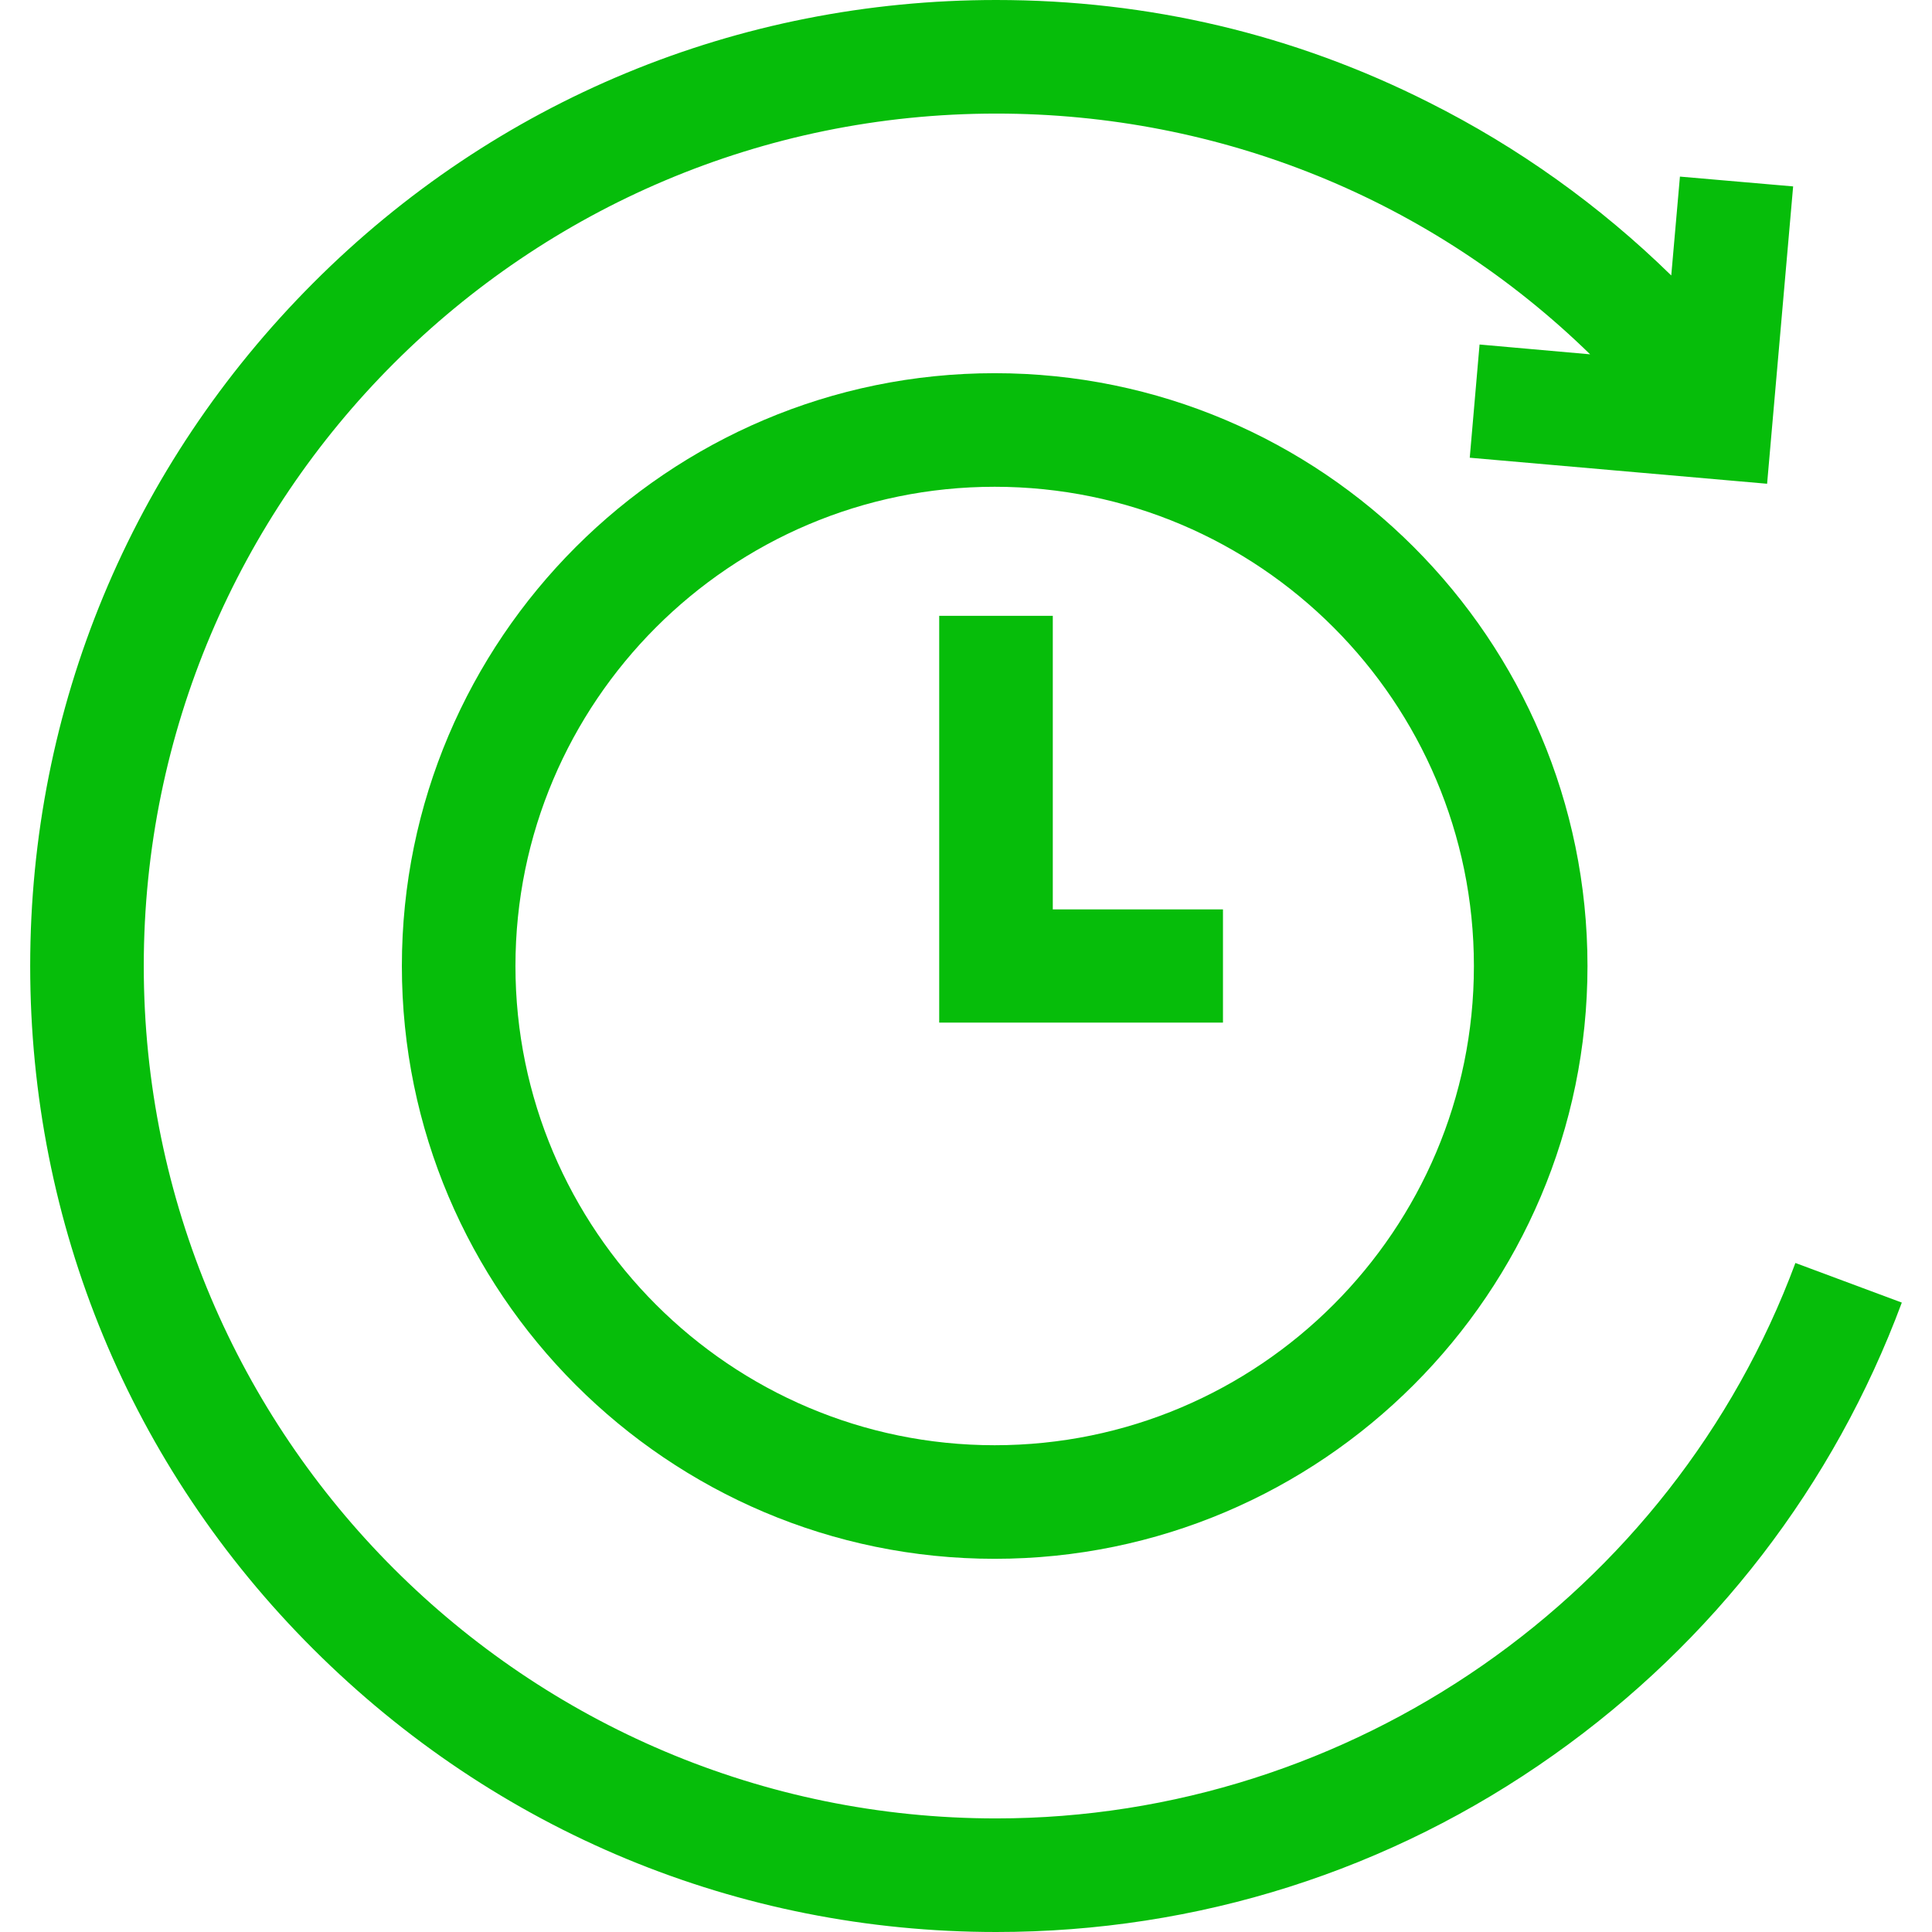 <?xml version="1.0" encoding="utf-8"?>
<!-- Generator: Adobe Illustrator 24.0.2, SVG Export Plug-In . SVG Version: 6.00 Build 0)  -->
<svg version="1.1" id="Layer_1" xmlns="http://www.w3.org/2000/svg" xmlns:xlink="http://www.w3.org/1999/xlink" x="0px" y="0px"
	 viewBox="0 0 512 512" style="enable-background:new 0 0 512 512;" xml:space="preserve">
<style type="text/css">
	.st0{fill:#06BD0A;}
</style>
<path class="st0" d="M475.8,334.7C443.1,422.8,358,481.9,264,481.9C139.4,481.9,38.1,380.6,38.1,256S139.4,30.1,264,30.1
	c59.6,0,115.5,22.9,157.4,63.8l-29.3-2.6l-2.6,30l78.8,6.9l6.9-78.8l-30-2.6l-2.3,26.2c-18.9-18.5-40.6-34-64.1-45.8
	C343,9.1,304.4,0,264,0C195.6,0,131.3,26.6,83,75S8,187.6,8,256s26.6,132.7,75,181s112.6,75,181,75c53.3,0,104.4-16.2,147.7-46.9
	c42.4-30,74.3-71.5,92.3-119.9L475.8,334.7z"/>
<path class="st0" d="M279,163.2h-30.1V271h75.2V241H279V163.2z"/>
<path class="st0" d="M263.6,98.9c-86.6,0-157.1,70.5-157.1,157.1S177,413.1,263.6,413.1S420.7,342.6,420.7,256
	S350.3,98.9,263.6,98.9z M263.6,383c-70,0-127-57-127-127s57-127,127-127c70.1,0,127,57,127,127S333.7,383,263.6,383z"/>
</svg>
